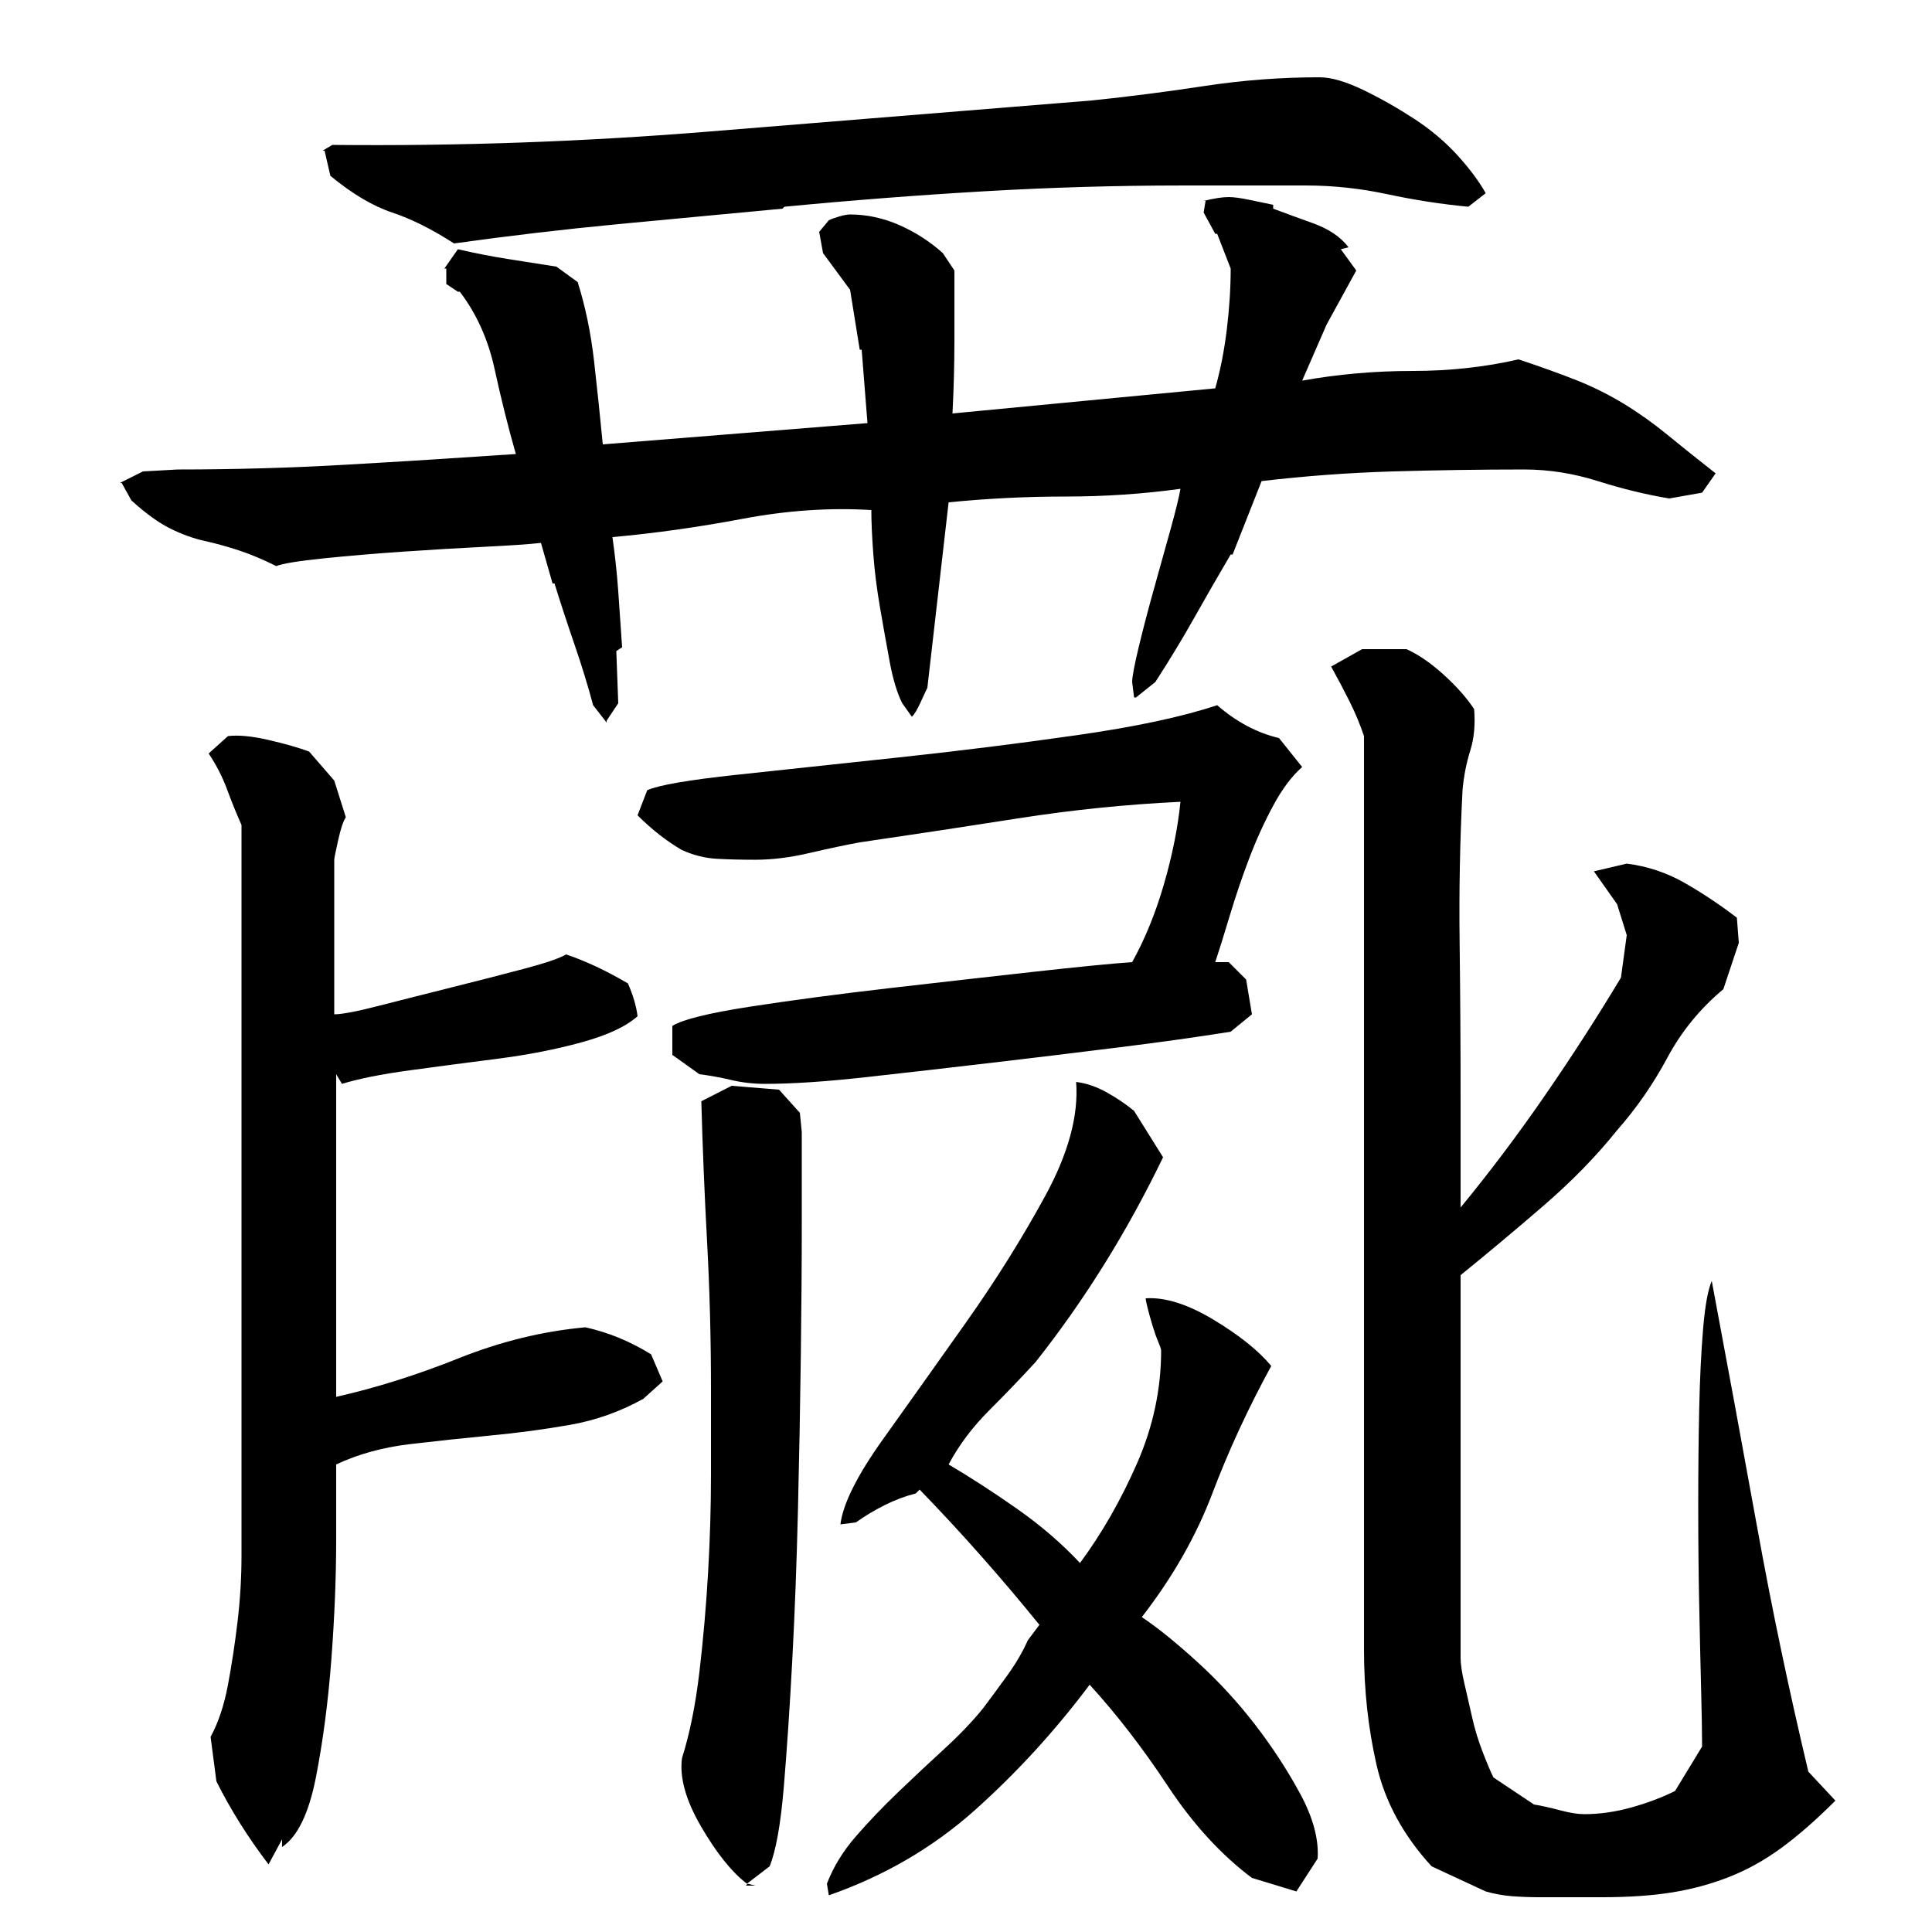 <?xml version="1.0" encoding="utf-8"?>
<!-- Generator: Adobe Illustrator 16.0.0, SVG Export Plug-In . SVG Version: 6.00 Build 0)  -->
<!DOCTYPE svg PUBLIC "-//W3C//DTD SVG 1.1//EN" "http://www.w3.org/Graphics/SVG/1.1/DTD/svg11.dtd">
<svg version="1.1" id="图层_1" xmlns="http://www.w3.org/2000/svg" xmlns:xlink="http://www.w3.org/1999/xlink" x="0px" y="0px"
	 width="1000px" height="1000px" viewBox="0 0 1000 1000" enable-background="new 0 0 1000 1000" xml:space="preserve">
<path d="M623.002,110.006l1-6h-1c5.328-1.328,9.656-2,13-2c2.656,0,6.328,0.5,11,1.5c4.656,1,8.656,1.844,12,2.5v2
	c5.328,2,12.156,4.5,20.5,7.5c8.328,3,14.5,7.172,18.5,12.5l-4,1l8,11l-17,31l6-13l-17,39c18.656-3.328,37.656-5,57-5
	c19.328,0,37.656-2,55-6c12,4,22.156,7.672,30.5,11c8.328,3.344,16.328,7.344,24,12c7.656,4.672,15.156,10,22.5,16
	c7.328,6,15.656,12.672,25,20l-7,10l-17,3c-12-2-24.344-5-37-9c-12.672-4-25.344-6-38-6c-22.672,0-45.344,0.344-68,1
	c-22.672,0.672-45.344,2.344-68,5l-15,38h-1c-6.672,11.344-13,22.344-19,33c-6,10.672-12.672,21.672-20,33l-10,8h-1l-1-8
	c0-2.656,1.156-8.828,3.5-18.5c2.328-9.656,5-19.828,8-30.5c3-10.656,5.828-20.828,8.5-30.5c2.656-9.656,4.328-16.5,5-20.5
	c-19.344,2.672-39.172,4-59.5,4c-20.344,0-40.5,1-60.5,3l-11,96c-0.672,1.344-1.844,3.844-3.5,7.5c-1.672,3.672-3.172,6.172-4.5,7.5
	l-5-7c-2.672-5.328-4.844-12.5-6.5-21.5c-1.672-9-3.344-18.328-5-28c-1.672-9.656-2.844-19-3.5-28c-0.672-9-1-16.5-1-22.5
	c-21.344-1.328-43.5,0.172-66.5,4.5c-23,4.344-45.5,7.5-67.5,9.5c1.328,9.344,2.328,18.672,3,28c0.656,9.344,1.328,19,2,29l-3,2
	l1,27l-6,9v1l-7-9c-2.672-10-5.844-20.328-9.5-31c-3.672-10.656-7.172-21.328-10.5-32h-1l-6-21c-6,0.672-15.672,1.344-29,2
	c-13.344,0.672-27.344,1.5-42,2.5c-14.672,1-28.5,2.172-41.5,3.5c-13,1.344-21.172,2.672-24.5,4c-6.672-3.328-13-6-19-8
	s-12-3.656-18-5c-6-1.328-12-3.5-18-6.5s-12.672-7.828-20-14.5l-5-9h-1l12-6l18-1c29.328,0,58.5-0.828,87.5-2.5
	c29-1.656,58.156-3.5,87.5-5.5c-4-14-7.672-28.656-11-44c-3.344-15.328-9.344-28.656-18-40h-1l-6-4v-8h-1l7-10
	c8.656,2,17.156,3.672,25.5,5c8.328,1.344,16.828,2.672,25.5,4l11,8c4,12.672,6.828,26.344,8.5,41c1.656,14.672,3.156,29,4.5,43
	l137-11l-3-38h-1l-5-31l-14-19l-2-11l5-6c1.328-0.656,3.156-1.328,5.5-2c2.328-0.656,4.156-1,5.5-1c8.656,0,17.156,1.844,25.5,5.5
	c8.328,3.672,15.828,8.5,22.5,14.5l6,9c0,12,0,24.172,0,36.5c0,12.344-0.344,24.844-1,37.5l136-13c2.656-9.328,4.656-19.5,6-30.5
	c1.328-11,2-21.5,2-31.5l-7-18h-1L623.002,110.006z M125.002,427.006c-2.672-6-5.172-12.156-7.5-18.5
	c-2.344-6.328-5.5-12.5-9.5-18.5l10-9c5.328-0.656,12.328,0,21,2c8.656,2,15.656,4,21,6l13,15l6,19c-1.344,2-2.672,6-4,12
	c-1.344,6-2,9.344-2,10v80c4,0,11.828-1.5,23.5-4.5c11.656-3,24.156-6.156,37.5-9.5c13.328-3.328,25.656-6.5,37-9.5
	c11.328-3,18.656-5.5,22-7.5c10,3.344,20.656,8.344,32,15c2.656,6,4.328,11.672,5,17c-6,5.344-15.672,9.844-29,13.5
	c-13.344,3.672-27.844,6.5-43.5,8.5c-15.672,2-30.844,4-45.5,6c-14.672,2-26.344,4.344-35,7l-3-5v167
	c20.656-4.656,41.828-11.328,63.5-20c21.656-8.656,43.5-14,65.5-16c12,2.672,23.328,7.344,34,14l6,14l-10,9
	c-12,6.672-24.672,11.172-38,13.5c-13.344,2.344-27,4.172-41,5.5c-14,1.344-28,2.844-42,4.5c-14,1.672-26.672,5.172-38,10.5
	c0,6.672,0,19.672,0,39c0,19.344-0.844,40-2.5,62c-1.672,22-4.344,42.328-8,61c-3.672,18.656-9.5,30.656-17.5,36v-4l-7,13
	c-10.672-14-19.672-28.344-27-43l-3-23c4-7.344,7-16.328,9-27c2-10.656,3.656-21.656,5-33c1.328-11.328,2-22.656,2-34
	c0-11.328,0-21,0-29v-305V427.006z M612.002,96.006c-34,0-68.172,1-102.5,3c-34.344,2-68.844,4.672-103.5,8l-1,1
	c-28.672,2.672-57,5.344-85,8c-28,2.672-56.344,6-85,10c-11.344-7.328-22-12.656-32-16c-10-3.328-20.672-9.656-32-19l-3-13h-1l5-3
	c65.328,0.672,130.656-1.656,196-7c65.328-5.328,131-10.656,197-16c19.328-2,38.828-4.5,58.5-7.5c19.656-3,39.5-4.5,59.5-4.5
	c6,0,13.5,2.172,22.5,6.5c9,4.344,17.828,9.344,26.5,15c8.656,5.672,16.156,12,22.5,19c6.328,7,11.156,13.5,14.5,19.5l-9,7
	c-14-1.328-28-3.5-42-6.5s-28-4.5-42-4.5H612.002z M637.002,534.006c-16.672,2.672-35.672,5.344-57,8
	c-21.344,2.672-43.344,5.344-66,8c-22.672,2.672-44.5,5.172-65.5,7.5c-21,2.344-38.5,3.5-52.5,3.5c-6,0-11.844-0.656-17.5-2
	c-5.672-1.328-11.172-2.328-16.5-3l-14-10v-15c5.328-3.328,18.828-6.656,40.5-10c21.656-3.328,45.5-6.5,71.5-9.5s51-5.828,75-8.5
	c24-2.656,41-4.328,51-5c6.656-12,12.156-25.5,16.5-40.5c4.328-15,7.156-29.156,8.5-42.5c-28,1.344-55.844,4.172-83.5,8.5
	c-27.672,4.344-55.172,8.5-82.5,12.5c-7.344,1.344-16,3.172-26,5.5c-10,2.344-19.344,3.5-28,3.5c-7.344,0-14-0.156-20-0.5
	c-6-0.328-12-1.828-18-4.5c-8-4.656-15.672-10.656-23-18l5-13c6-2.656,21.5-5.328,46.5-8c25-2.656,53-5.656,84-9
	c31-3.328,61.656-7.156,92-11.5c30.328-4.328,54.5-9.5,72.5-15.5c10,8.672,20.656,14.344,32,17l12,15
	c-5.344,4.672-10.344,11.344-15,20c-4.672,8.672-8.844,17.844-12.5,27.5c-3.672,9.672-7,19.5-10,29.5s-5.5,18-7.5,24h7l9,9l3,18
	L637.002,534.006z M415.002,586.006c0,10,0,25.5,0,46.5s-0.172,44.172-0.5,69.5c-0.328,25.344-0.813,51.672-1.469,79
	c-0.656,27.344-1.625,53.344-2.938,78c-1.313,24.672-2.781,46.656-4.406,66c-1.625,19.328-4.078,33-7.328,41l-11.75,9
	c-7.844-6-15.734-15.844-23.688-29.5c-7.953-13.672-11.266-25.5-9.922-35.5c4-12.672,7-27.5,9-44.5s3.5-34.156,4.5-51.5
	c1-17.328,1.5-34.328,1.5-51c0-16.656,0-31.328,0-44c0-26-0.672-51.328-2-76c-1.344-24.656-2.344-49-3-73l15.703-8l24.516,2
	l10.797,12L415.002,586.006z M391.002,976.006h-5l1-1L391.002,976.006z M564.002,872.006c-18,24-37.844,45.656-59.5,65
	c-21.672,19.328-46.844,34-75.5,44l-1-6c3.328-8.672,8.328-16.844,15-24.5c6.656-7.672,14-15.344,22-23c8-7.672,16-15.172,24-22.5
	c8-7.344,14.656-14.344,20-21c4-5.328,8.156-11,12.5-17c4.328-6,7.828-12,10.5-18l6-8c-20-24.656-40.672-48-62-70l-2,2
	c-5.344,1.344-10.672,3.344-16,6c-5.344,2.672-10.344,5.672-15,9l-8,1c1.328-10.656,8.656-25.328,22-44
	c13.328-18.656,27.656-38.828,43-60.5c15.328-21.656,29-43.5,41-65.5s17.328-41.656,16-59c5.328,0.672,10.656,2.5,16,5.5
	c5.328,3,10,6.172,14,9.5l15,24c-18.672,38.672-40.672,74-66,106c-7.344,8-15.344,16.344-24,25c-8.672,8.672-15.672,18-21,28
	c11.328,6.672,23.156,14.344,35.5,23c12.328,8.672,23.156,18,32.5,28c11.328-15.328,21.156-32.5,29.5-51.5
	c8.328-19,12.5-38.5,12.5-58.5c0-0.656-0.5-2.156-1.5-4.5c-1-2.328-2-5.156-3-8.5c-1-3.328-1.844-6.328-2.5-9
	c-0.672-2.656-1-4.328-1-5c10-0.656,21.656,3,35,11c13.328,8,23.328,16,30,24c-12,22-22.172,44-30.5,66
	c-8.344,22-20.5,43.344-36.5,64c8,5.344,17.5,13,28.5,23s21,20.844,30,32.5s16.828,23.656,23.5,36c6.656,12.328,9.656,23.5,9,33.5
	l-11,17l-23-7c-16-12-30.5-27.844-43.5-47.5C591.502,904.834,578.002,887.35,564.002,872.006z M705.002,336.006h23
	c6,2.672,12.328,7,19,13c6.656,6,12,12,16,18c0.656,8,0,15.172-2,21.5c-2,6.344-3.344,13.172-4,20.5c-1.344,26-1.844,52.344-1.5,79
	c0.328,26.672,0.5,53.344,0.5,80v57c15.328-18.656,30-38.156,44-58.5c14-20.328,27-40.5,39-60.5l3-22l-5-16l-12-17l17-4
	c10.656,1.344,20.656,4.672,30,10c9.328,5.344,18.328,11.344,27,18l1,13l-8,24c-12,10-21.672,21.844-29,35.5
	c-7.344,13.672-16,26.172-26,37.5c-10.672,13.344-23.344,26.344-38,39c-14.672,12.672-29,24.672-43,36v198
	c0,3.344,0.656,7.844,2,13.5c1.328,5.672,2.656,11.5,4,17.5c1.328,6,3.156,12,5.5,18c2.328,6,4.156,10.328,5.5,13l21,14
	c4,0.656,8.5,1.656,13.5,3c5,1.328,9.156,2,12.5,2c8,0,16.156-1.172,24.5-3.5c8.328-2.344,15.828-5.172,22.5-8.5l14-23
	c0-6.672-0.172-16.5-0.5-29.5c-0.344-13-0.672-27.656-1-44c-0.344-16.328-0.5-33.328-0.5-51c0-17.656,0.156-34.328,0.5-50
	c0.328-15.656,1-29.5,2-41.5s2.5-20.328,4.5-25c8,42.672,15.828,85.172,23.5,127.5c7.656,42.344,16.5,84.5,26.5,126.5l14,15
	c-10,10-19.344,18.156-28,24.5c-8.672,6.328-17.672,11.328-27,15c-9.344,3.656-19.172,6.328-29.5,8c-10.344,1.656-22.5,2.5-36.5,2.5
	h-32c-4.672,0-9.344-0.172-14-0.5c-4.672-0.344-9.344-1.172-14-2.5l-28-13c-14.672-16-24.172-33.5-28.5-52.5
	c-4.344-19-6.5-38.828-6.5-59.5v-473c-2-6-4.5-12-7.5-18s-6.172-12-9.5-18L705.002,336.006z"/>
</svg>
